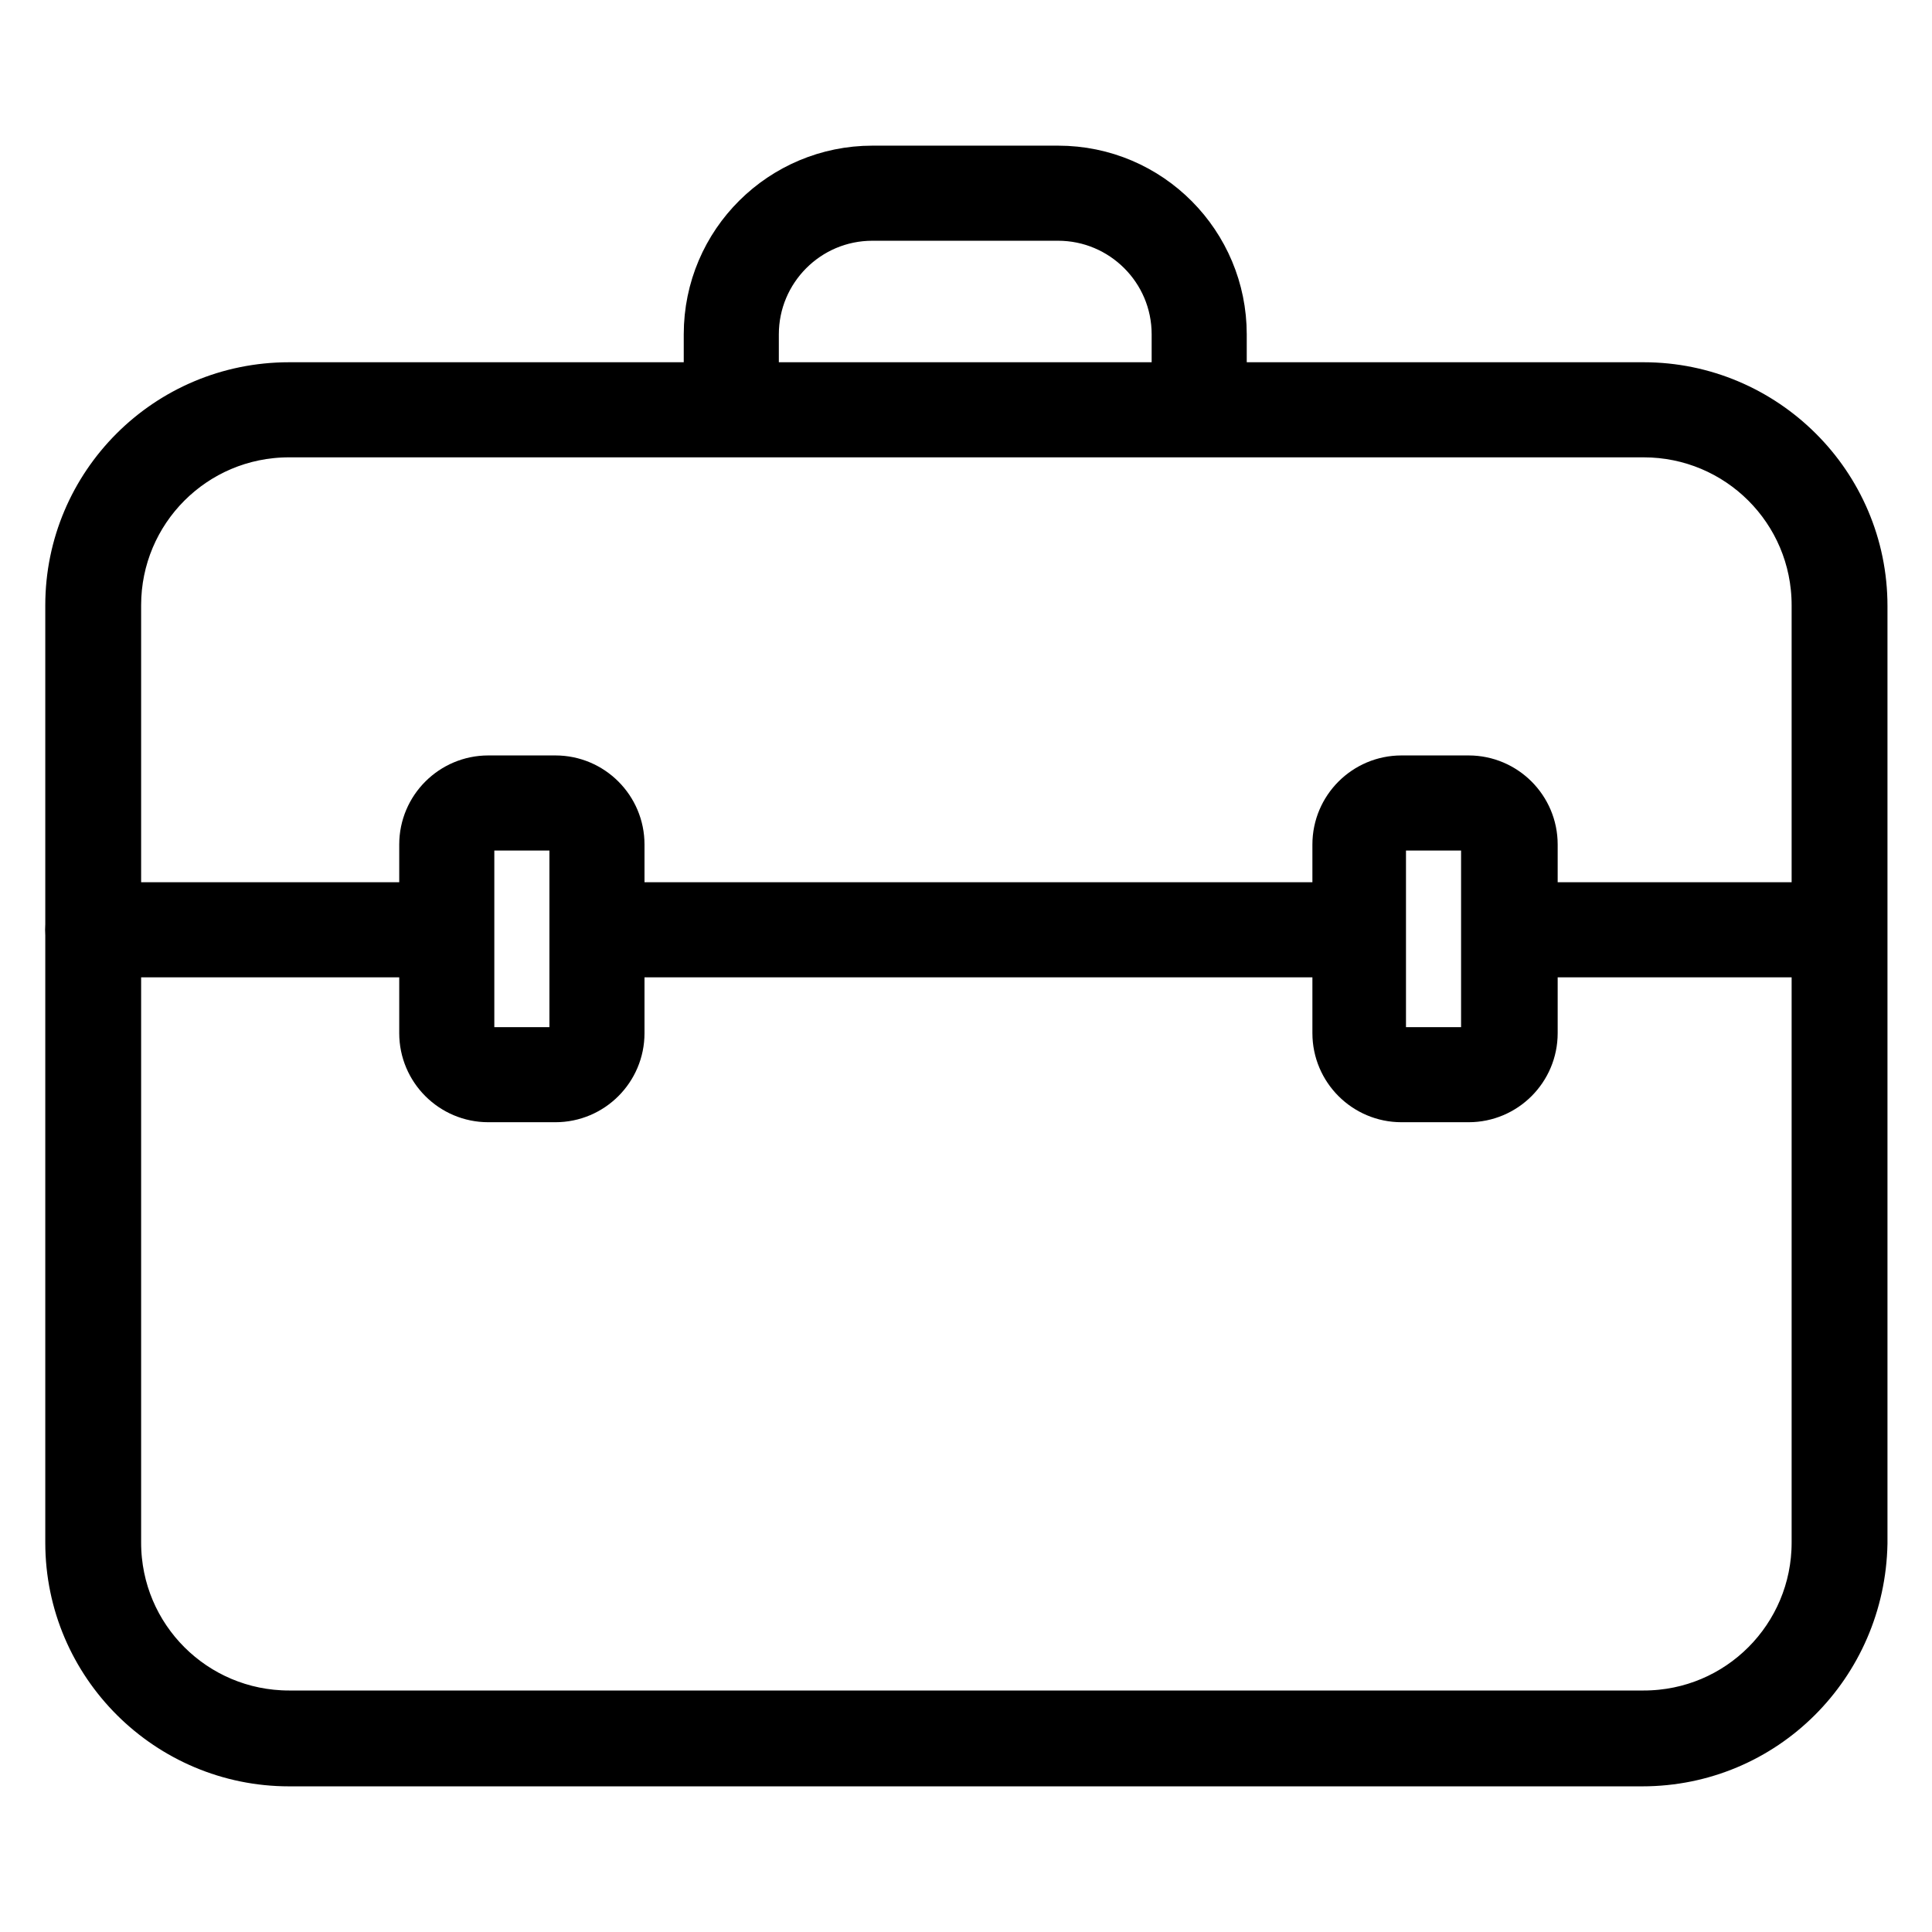 <?xml version="1.0" encoding="utf-8"?>
<!-- Svg Vector Icons : http://www.onlinewebfonts.com/icon -->
<!DOCTYPE svg PUBLIC "-//W3C//DTD SVG 1.1//EN" "http://www.w3.org/Graphics/SVG/1.1/DTD/svg11.dtd">
<svg version="1.1" xmlns="http://www.w3.org/2000/svg" xmlns:xlink="http://www.w3.org/1999/xlink" x="0px" y="0px" viewBox="0 0 256 256" enable-background="new 0 0 256 256" xml:space="preserve">
<g> <path stroke-width="8" fill-opacity="0" stroke="#000000"  d="M73.6,144.7h-8.9c-4.3,0-7.8-3.5-7.8-7.8v-25c0-4.3,3.5-7.8,7.8-7.8h8.9c4.3,0,7.8,3.5,7.8,7.8v25 C81.4,141.2,77.9,144.7,73.6,144.7z M64.7,108.7c-1.7,0-3.2,1.4-3.2,3.2v25c0,1.7,1.4,3.2,3.2,3.2h8.9c1.7,0,3.2-1.4,3.2-3.2v-25 c0-1.7-1.4-3.2-3.2-3.2H64.7L64.7,108.7z"/> <path stroke-width="8" fill-opacity="0" stroke="#000000"  d="M217.6,232.7H38.3c-15.5,0-28.3-12.6-28.3-28.3V80.2C10,64.7,22.6,52,38.3,52h179.5 c15.5,0,28.3,12.6,28.3,28.3v124.2C245.8,220.1,233.3,232.7,217.6,232.7L217.6,232.7z M38.3,56.6c-13.1,0-23.6,10.6-23.6,23.6 v124.2c0,13.1,10.6,23.6,23.6,23.6h179.5c13.1,0,23.6-10.6,23.6-23.6V80.2c0-13.1-10.6-23.6-23.6-23.6H38.3z"/> <path stroke-width="8" fill-opacity="0" stroke="#000000"  d="M158.9,56.3c-1.2,0-2.3-1.1-2.3-2.3v-9.7c0-9.1-7.4-16.4-16.4-16.4h-24.6c-9.1,0-16.4,7.4-16.4,16.4v9.8 c0,1.2-1.1,2.3-2.3,2.3c-1.2,0-2.3-1.1-2.3-2.3v-9.8c0-11.7,9.5-21,21-21h24.6c11.7,0,21,9.5,21,21v9.8 C161.2,55.2,160.3,56.3,158.9,56.3L158.9,56.3z M243.5,125.5h-42.8c-1.2,0-2.3-1.1-2.3-2.3c0-1.2,1.1-2.3,2.3-2.3h42.8 c1.2,0,2.3,1.1,2.3,2.3C245.8,124.5,244.8,125.5,243.5,125.5z M179.2,125.5H79.9c-1.2,0-2.3-1.1-2.3-2.3c0-1.2,1.1-2.3,2.3-2.3 h99.5c1.2,0,2.3,1.1,2.3,2.3C181.7,124.5,180.6,125.5,179.2,125.5L179.2,125.5z M58.8,125.5H12.3c-1.2,0-2.3-1.1-2.3-2.3 c0-1.2,1.1-2.3,2.3-2.3h46.5c1.2,0,2.3,1.1,2.3,2.3C61.1,124.5,60.1,125.5,58.8,125.5z"/> <path stroke-width="8" fill-opacity="0" stroke="#000000"  d="M194.6,144.7h-8.9c-4.3,0-7.8-3.5-7.8-7.8v-25c0-4.3,3.5-7.8,7.8-7.8h8.9c4.3,0,7.8,3.5,7.8,7.8v25 C202.4,141.2,198.9,144.7,194.6,144.7z M185.5,108.7c-1.7,0-3.2,1.4-3.2,3.2v25c0,1.7,1.4,3.2,3.2,3.2h8.9c1.7,0,3.2-1.4,3.2-3.2 v-25c0-1.7-1.4-3.2-3.2-3.2H185.5L185.5,108.7z"/></g>
</svg>